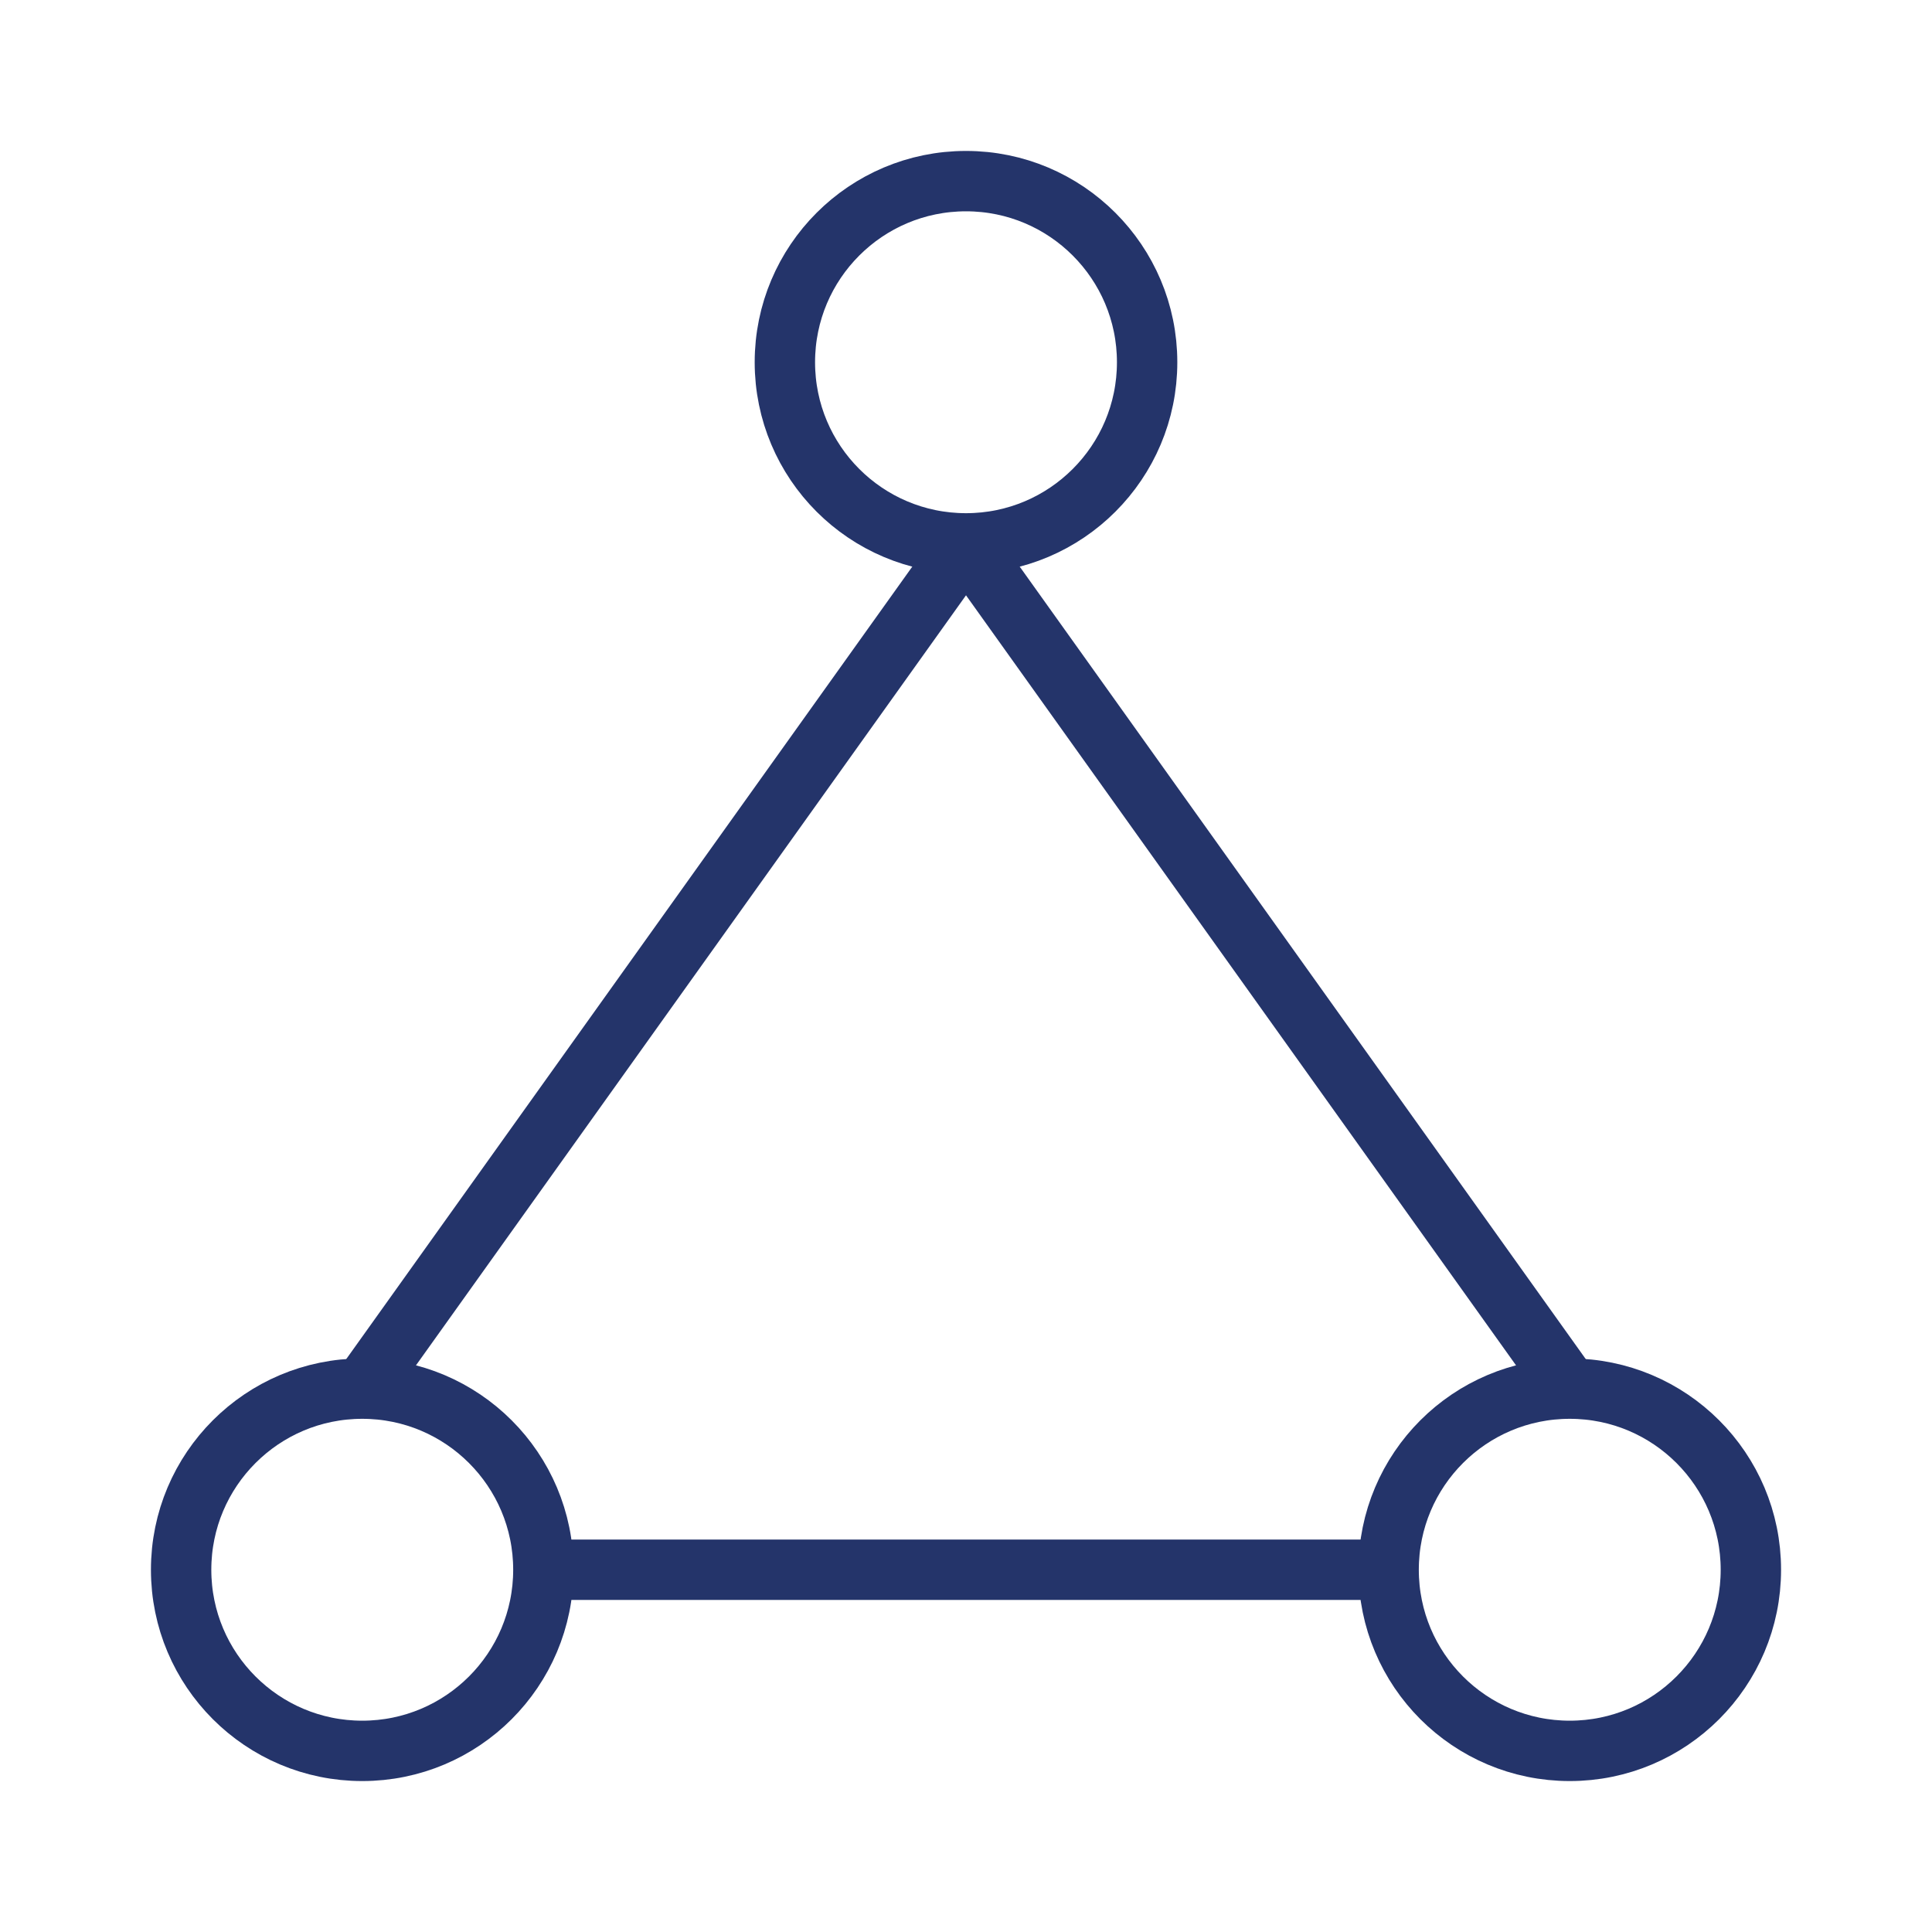 <svg width="64" height="64" viewBox="0 0 64 64" fill="none" xmlns="http://www.w3.org/2000/svg">
  <circle cx="32" cy="12" r="6" stroke="#24346A" stroke-width="2"></circle>
  <circle cx="12" cy="52" r="6" stroke="#24346A" stroke-width="2"></circle>
  <circle cx="52" cy="52" r="6" stroke="#24346A" stroke-width="2"></circle>
  <line x1="32" y1="18" x2="12" y2="46" stroke="#24346A" stroke-width="2"></line>
  <line x1="32" y1="18" x2="52" y2="46" stroke="#24346A" stroke-width="2"></line>
  <line x1="18" y1="52" x2="46" y2="52" stroke="#24346A" stroke-width="2"></line>
</svg>
